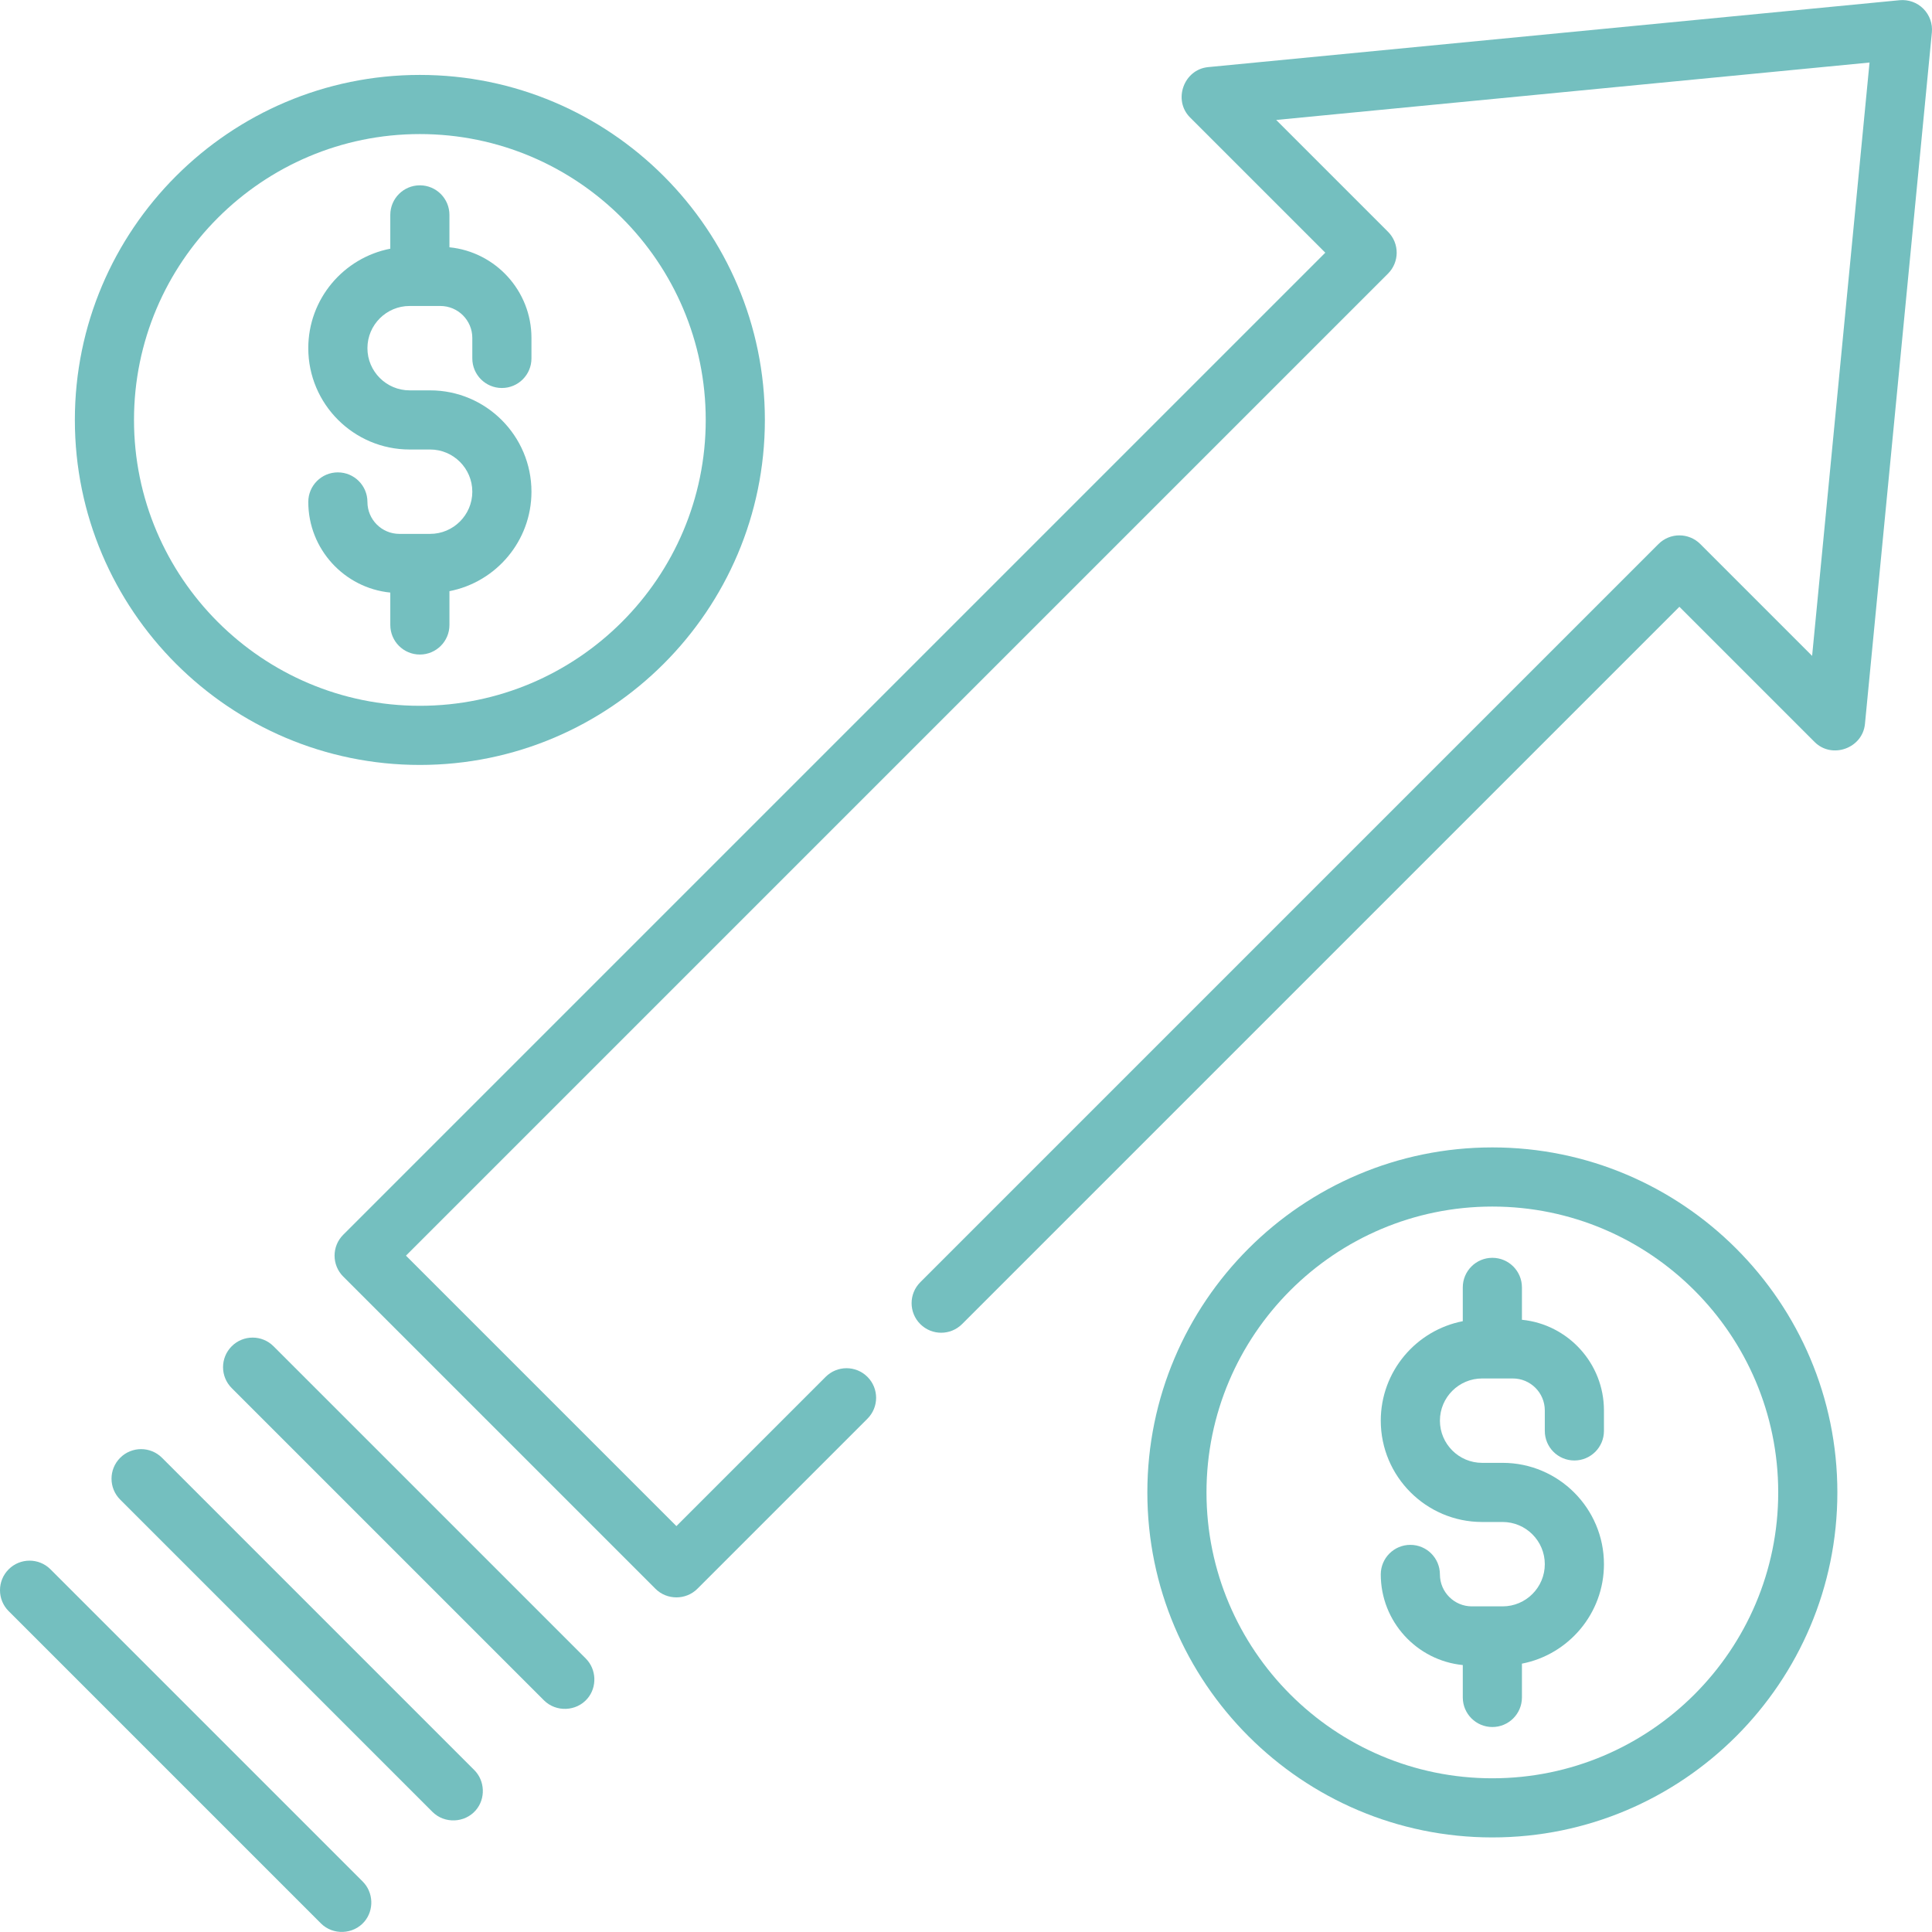 <?xml version="1.0" encoding="UTF-8"?> <svg xmlns="http://www.w3.org/2000/svg" width="512" height="512" viewBox="0 0 512 512" fill="none"> <g clip-path="url(#clip0)"> <path d="M509.705 2.313C508.048 0.657 505.734 -0.168 503.408 0.054L320.166 17.787C313.713 18.412 310.785 26.534 315.379 31.13L351.215 66.965L90.961 327.219C87.9 330.28 87.9 335.242 90.961 338.302L173.715 421.056C176.734 424.075 181.779 424.075 184.798 421.056L229.884 375.97C232.945 372.909 232.945 367.947 229.884 364.887C226.823 361.826 221.861 361.826 218.801 364.887L179.257 404.431L107.586 332.76L367.84 72.506C370.901 69.445 370.901 64.483 367.84 61.423L338.206 31.789L495.446 16.572L480.229 173.812L450.596 144.178C447.535 141.117 442.574 141.116 439.512 144.178L243.88 339.81C240.819 342.871 240.819 347.833 243.88 350.893C246.941 353.954 251.902 353.954 254.964 350.893L445.055 160.802L480.89 196.637C485.485 201.231 493.608 198.306 494.233 191.85L511.963 8.61C512.189 6.278 511.36 3.969 509.705 2.313Z" fill="#74BFBF"></path> <path d="M155.243 439.528L72.489 356.774C69.428 353.713 64.466 353.713 61.406 356.774C58.345 359.835 58.345 364.797 61.406 367.856L144.16 450.61C147.348 453.797 152.728 453.583 155.659 450.161C158.287 447.095 158.097 442.381 155.243 439.528Z" fill="#74BFBF"></path> <path d="M125.688 469.084L42.934 386.33C39.873 383.269 34.911 383.269 31.851 386.33C28.79 389.391 28.79 394.353 31.851 397.413L114.605 480.167C117.792 483.354 123.173 483.14 126.104 479.718C128.732 476.65 128.542 471.937 125.688 469.084Z" fill="#74BFBF"></path> <path d="M96.132 498.639L13.378 415.885C10.317 412.824 5.355 412.824 2.295 415.885C-0.766 418.946 -0.766 423.908 2.295 426.968L85.049 509.722C88.236 512.909 93.617 512.695 96.548 509.273C99.176 506.205 98.986 501.492 96.132 498.639Z" fill="#74BFBF"></path> <path d="M395.49 304.076C345.074 304.076 304.059 345.092 304.059 395.507C304.059 445.923 345.075 486.938 395.49 486.938C445.905 486.938 486.921 445.922 486.921 395.507C486.921 345.092 445.906 304.076 395.49 304.076ZM395.49 471.265C353.717 471.265 319.733 437.281 319.733 395.508C319.733 353.735 353.717 319.751 395.49 319.751C437.263 319.751 471.247 353.735 471.247 395.508C471.247 437.281 437.263 471.265 395.49 471.265Z" fill="#74BFBF"></path> <path d="M417.225 387.043C421.554 387.043 425.062 383.534 425.062 379.206V373.772C425.062 361.274 415.512 350.965 403.327 349.754V341.17C403.327 336.842 399.819 333.333 395.49 333.333C391.161 333.333 387.653 336.842 387.653 341.17V350.129C375.287 352.527 365.919 363.431 365.919 376.487C365.919 391.295 377.966 403.342 392.774 403.342H398.207C404.372 403.342 409.388 408.358 409.388 414.523C409.388 420.688 404.372 425.704 398.207 425.704H390.057C385.39 425.704 381.593 421.907 381.593 417.24C381.593 412.912 378.085 409.403 373.756 409.403C369.427 409.403 365.919 412.912 365.919 417.24C365.919 429.738 375.468 440.048 387.654 441.258V449.842C387.654 454.17 391.162 457.679 395.491 457.679C399.82 457.679 403.328 454.17 403.328 449.842V440.883C415.694 438.485 425.063 427.581 425.063 414.525C425.063 399.717 413.016 387.67 398.208 387.67H392.775C386.61 387.67 381.594 382.654 381.594 376.489C381.594 370.324 386.61 365.308 392.775 365.308H400.925C405.592 365.308 409.389 369.105 409.389 373.772V379.206C409.388 383.535 412.895 387.043 417.225 387.043Z" fill="#74BFBF"></path> <path d="M111.269 19.855C60.853 19.855 19.838 60.871 19.838 111.286C19.838 161.702 60.854 202.717 111.269 202.717C161.685 202.717 202.7 161.701 202.7 111.286C202.7 60.871 161.685 19.855 111.269 19.855ZM111.269 187.044C69.496 187.044 35.512 153.06 35.512 111.287C35.512 69.514 69.496 35.53 111.269 35.53C153.042 35.53 187.026 69.514 187.026 111.287C187.027 153.06 153.042 187.044 111.269 187.044Z" fill="#74BFBF"></path> <path d="M133.004 102.823C137.332 102.823 140.841 99.314 140.841 94.986V89.552C140.841 77.054 131.292 66.744 119.106 65.534V56.95C119.106 52.622 115.597 49.113 111.269 49.113C106.941 49.113 103.432 52.622 103.432 56.95V65.909C91.065 68.307 81.698 79.211 81.698 92.268C81.698 107.076 93.745 119.123 108.553 119.123H113.987C120.152 119.123 125.168 124.139 125.168 130.304C125.168 136.469 120.152 141.485 113.987 141.485H105.837C101.17 141.485 97.373 137.688 97.373 133.021C97.373 128.693 93.864 125.184 89.536 125.184C85.208 125.184 81.699 128.693 81.699 133.021C81.699 145.519 91.248 155.829 103.433 157.039V165.623C103.433 169.951 106.942 173.46 111.27 173.46C115.598 173.46 119.107 169.951 119.107 165.623V156.664C131.474 154.266 140.842 143.362 140.842 130.305C140.842 115.497 128.795 103.45 113.987 103.45H108.553C102.388 103.45 97.372 98.434 97.372 92.269C97.372 86.104 102.388 81.088 108.553 81.088H116.703C121.37 81.088 125.167 84.885 125.167 89.552V94.986C125.167 99.314 128.676 102.823 133.004 102.823Z" fill="#74BFBF"></path> </g> <defs> <clipPath id="clip0"> <rect width="512" height="512" fill="white"></rect> </clipPath> </defs> </svg> 